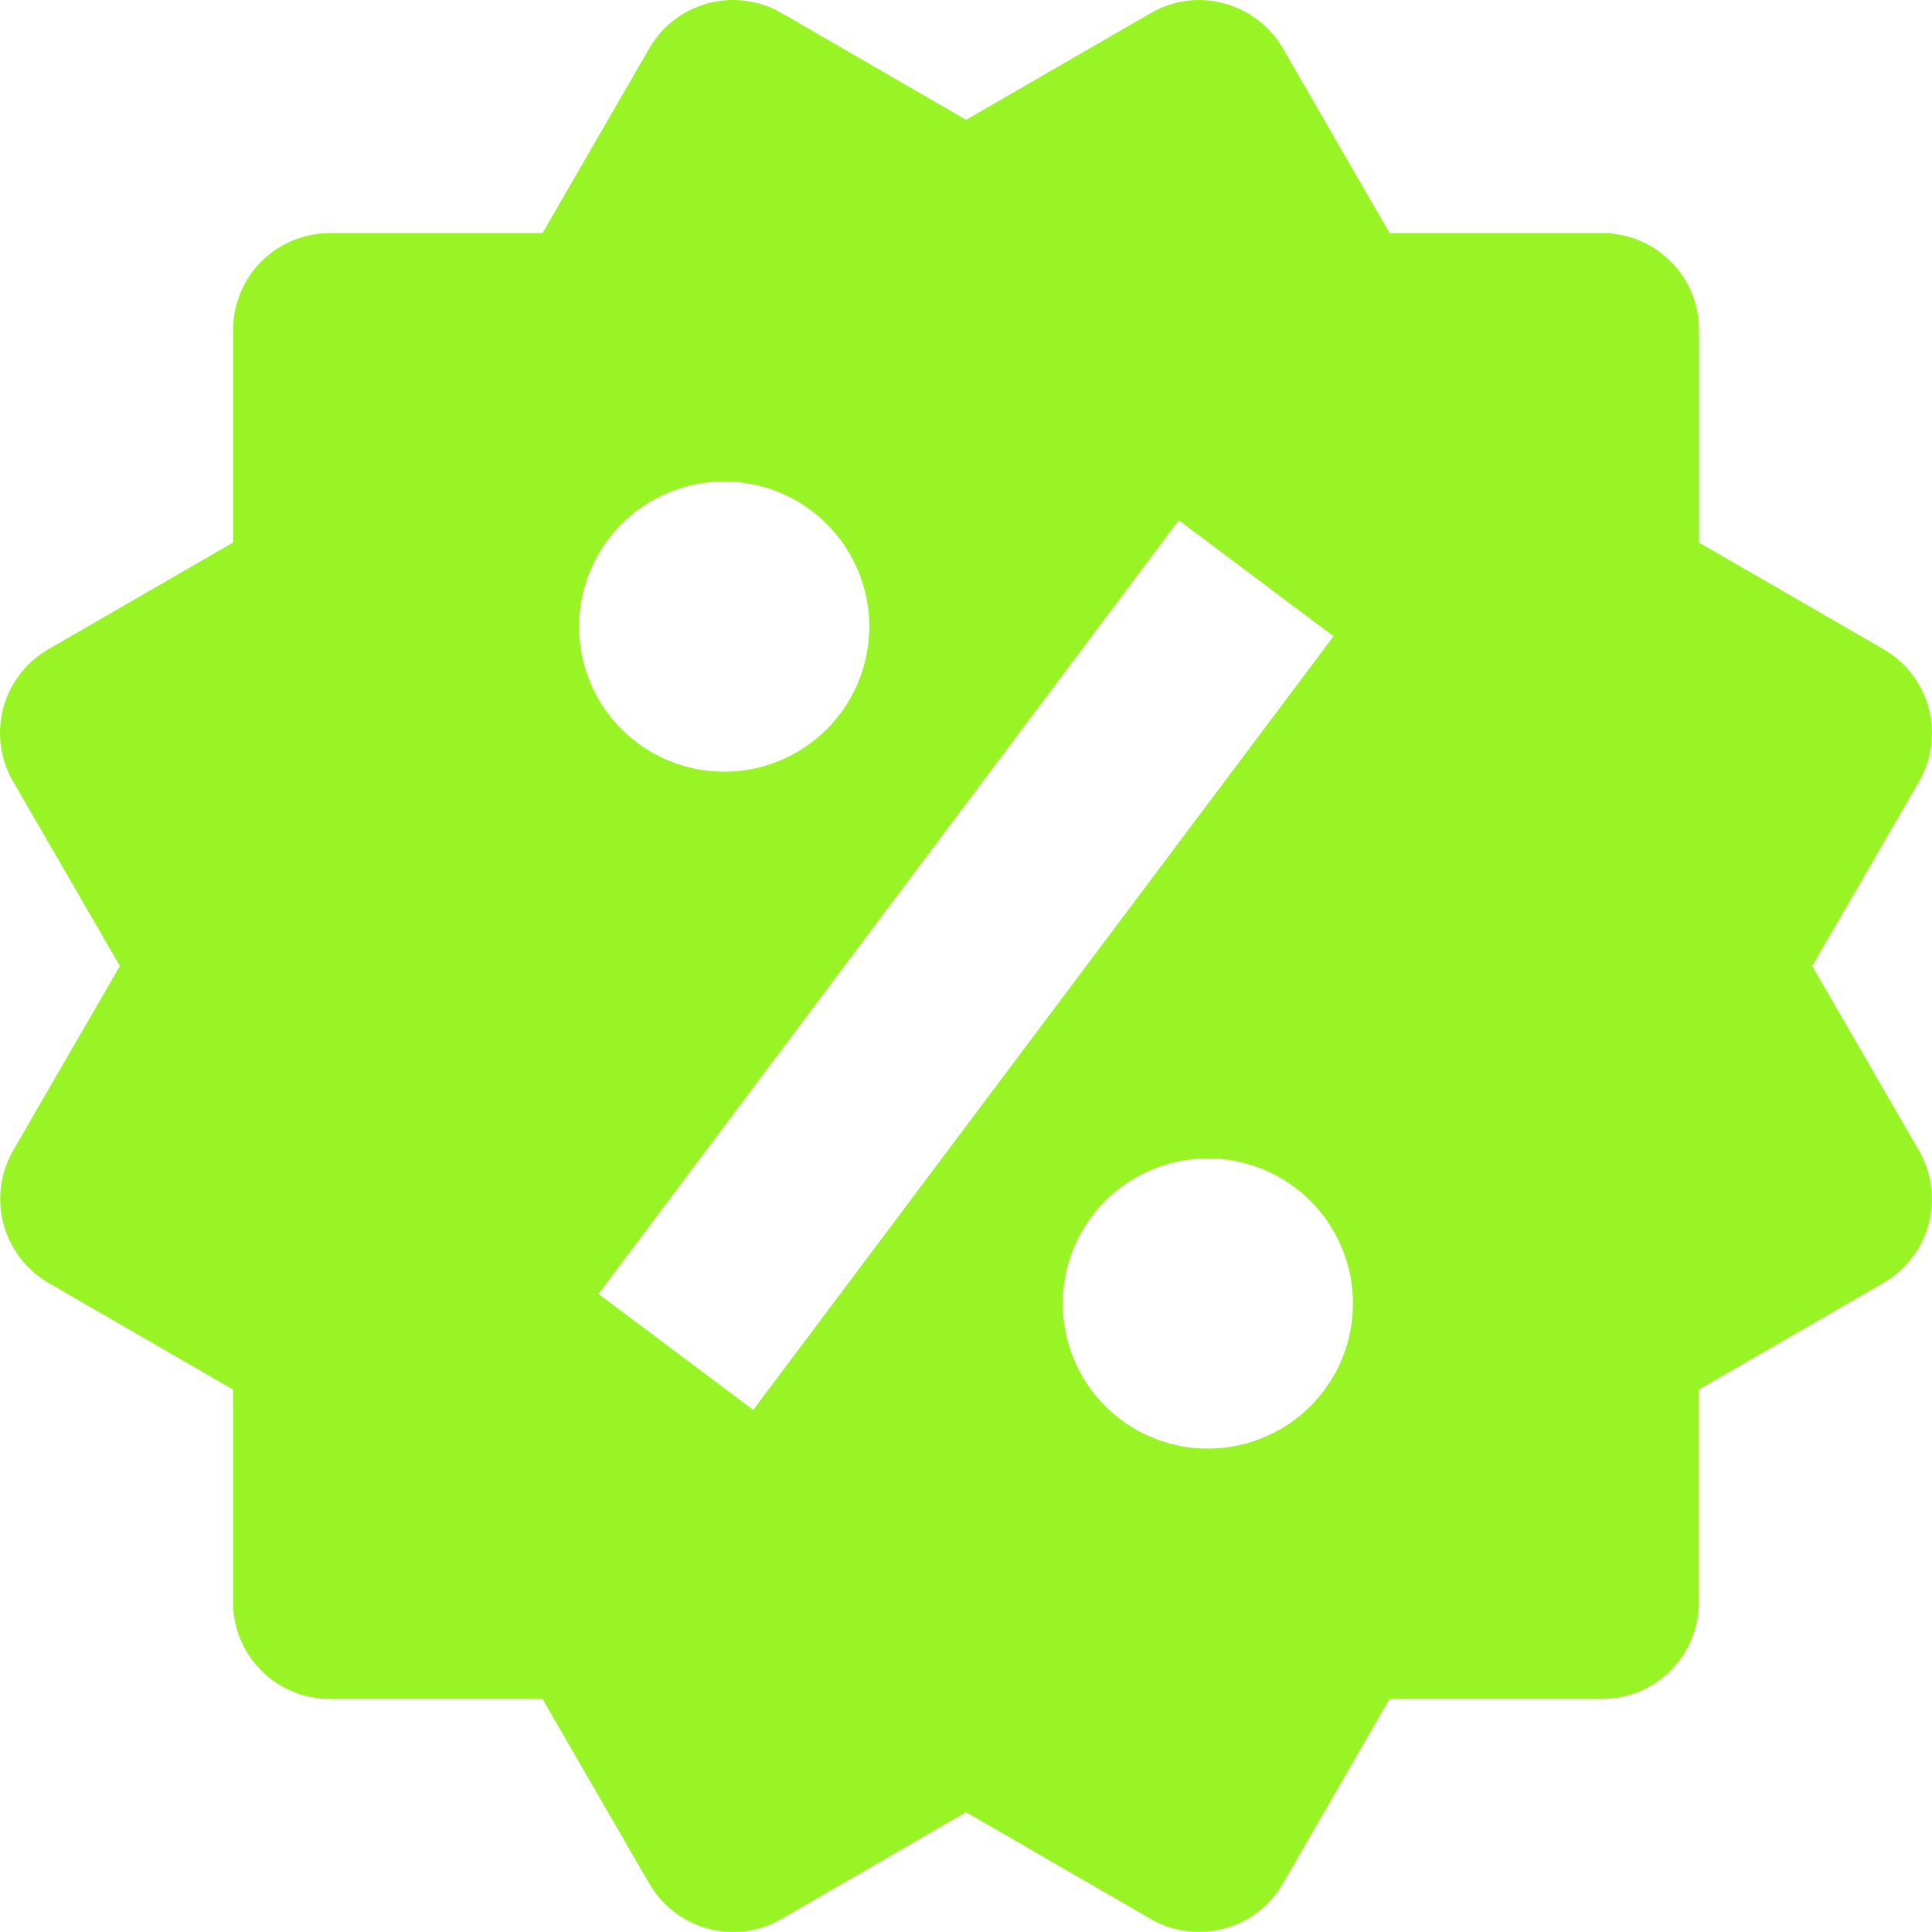 <svg width="60" height="60" viewBox="0 0 60 60" fill="none" xmlns="http://www.w3.org/2000/svg">
<g clip-path="url(#clip0_977_538)">
<path d="M56.281 30L59.597 24.269C59.995 23.58 60.104 22.76 59.898 21.991C59.693 21.221 59.19 20.565 58.501 20.166L52.764 16.85V10.242C52.764 9.446 52.447 8.682 51.884 8.118C51.321 7.555 50.557 7.239 49.76 7.239H43.156L39.843 1.505C39.443 0.817 38.788 0.314 38.02 0.105C37.639 0.002 37.241 -0.025 36.85 0.027C36.458 0.078 36.081 0.207 35.74 0.405L30.003 3.721L24.267 0.402C23.577 0.004 22.757 -0.104 21.988 0.102C21.218 0.309 20.562 0.812 20.164 1.502L16.848 7.239H10.243C9.447 7.239 8.683 7.555 8.119 8.118C7.556 8.682 7.24 9.446 7.24 10.242V16.847L1.503 20.163C1.161 20.36 0.861 20.623 0.62 20.936C0.38 21.249 0.203 21.607 0.101 21.988C-0 22.37 -0.026 22.768 0.026 23.159C0.079 23.55 0.208 23.928 0.407 24.269L3.723 30L0.407 35.731C0.01 36.421 -0.097 37.24 0.107 38.009C0.312 38.778 0.813 39.435 1.5 39.837L7.237 43.153V49.758C7.237 50.554 7.553 51.318 8.116 51.882C8.68 52.445 9.444 52.761 10.24 52.761H16.848L20.164 58.498C20.43 58.953 20.809 59.33 21.265 59.594C21.721 59.857 22.238 59.997 22.765 60C23.287 60 23.807 59.862 24.27 59.594L30 56.279L35.737 59.594C36.427 59.992 37.246 60.1 38.015 59.895C38.784 59.689 39.44 59.187 39.84 58.498L43.153 52.761H49.757C50.554 52.761 51.318 52.445 51.881 51.882C52.444 51.318 52.761 50.554 52.761 49.758V43.153L58.498 39.837C58.839 39.639 59.139 39.376 59.379 39.063C59.619 38.75 59.795 38.392 59.897 38.011C59.998 37.63 60.024 37.232 59.972 36.841C59.92 36.45 59.792 36.072 59.594 35.731L56.281 30ZM22.491 14.952C23.687 14.952 24.833 15.428 25.678 16.273C26.523 17.119 26.997 18.265 26.997 19.46C26.996 20.656 26.521 21.802 25.676 22.647C24.83 23.492 23.684 23.966 22.488 23.966C21.293 23.965 20.147 23.49 19.302 22.645C18.457 21.799 17.983 20.653 17.983 19.457C17.984 18.262 18.459 17.116 19.304 16.271C20.15 15.426 21.296 14.951 22.491 14.952ZM23.392 43.786L18.587 40.185L36.608 16.156L41.414 19.758L23.392 43.786ZM37.509 44.988C36.917 44.988 36.331 44.871 35.785 44.644C35.238 44.418 34.741 44.086 34.323 43.667C33.904 43.248 33.573 42.751 33.346 42.204C33.12 41.657 33.004 41.071 33.004 40.48C33.004 39.888 33.121 39.302 33.347 38.755C33.574 38.208 33.906 37.712 34.325 37.293C34.743 36.875 35.24 36.543 35.787 36.317C36.334 36.09 36.92 35.974 37.512 35.974C38.707 35.974 39.853 36.45 40.698 37.295C41.543 38.141 42.018 39.287 42.017 40.483C42.017 41.678 41.542 42.824 40.696 43.669C39.851 44.514 38.704 44.988 37.509 44.988Z" fill="#98F424"/>
</g>
<defs>
<clipPath id="clip0_977_538">
<rect width="60" height="60" fill="white"/>
</clipPath>
</defs>
</svg>
